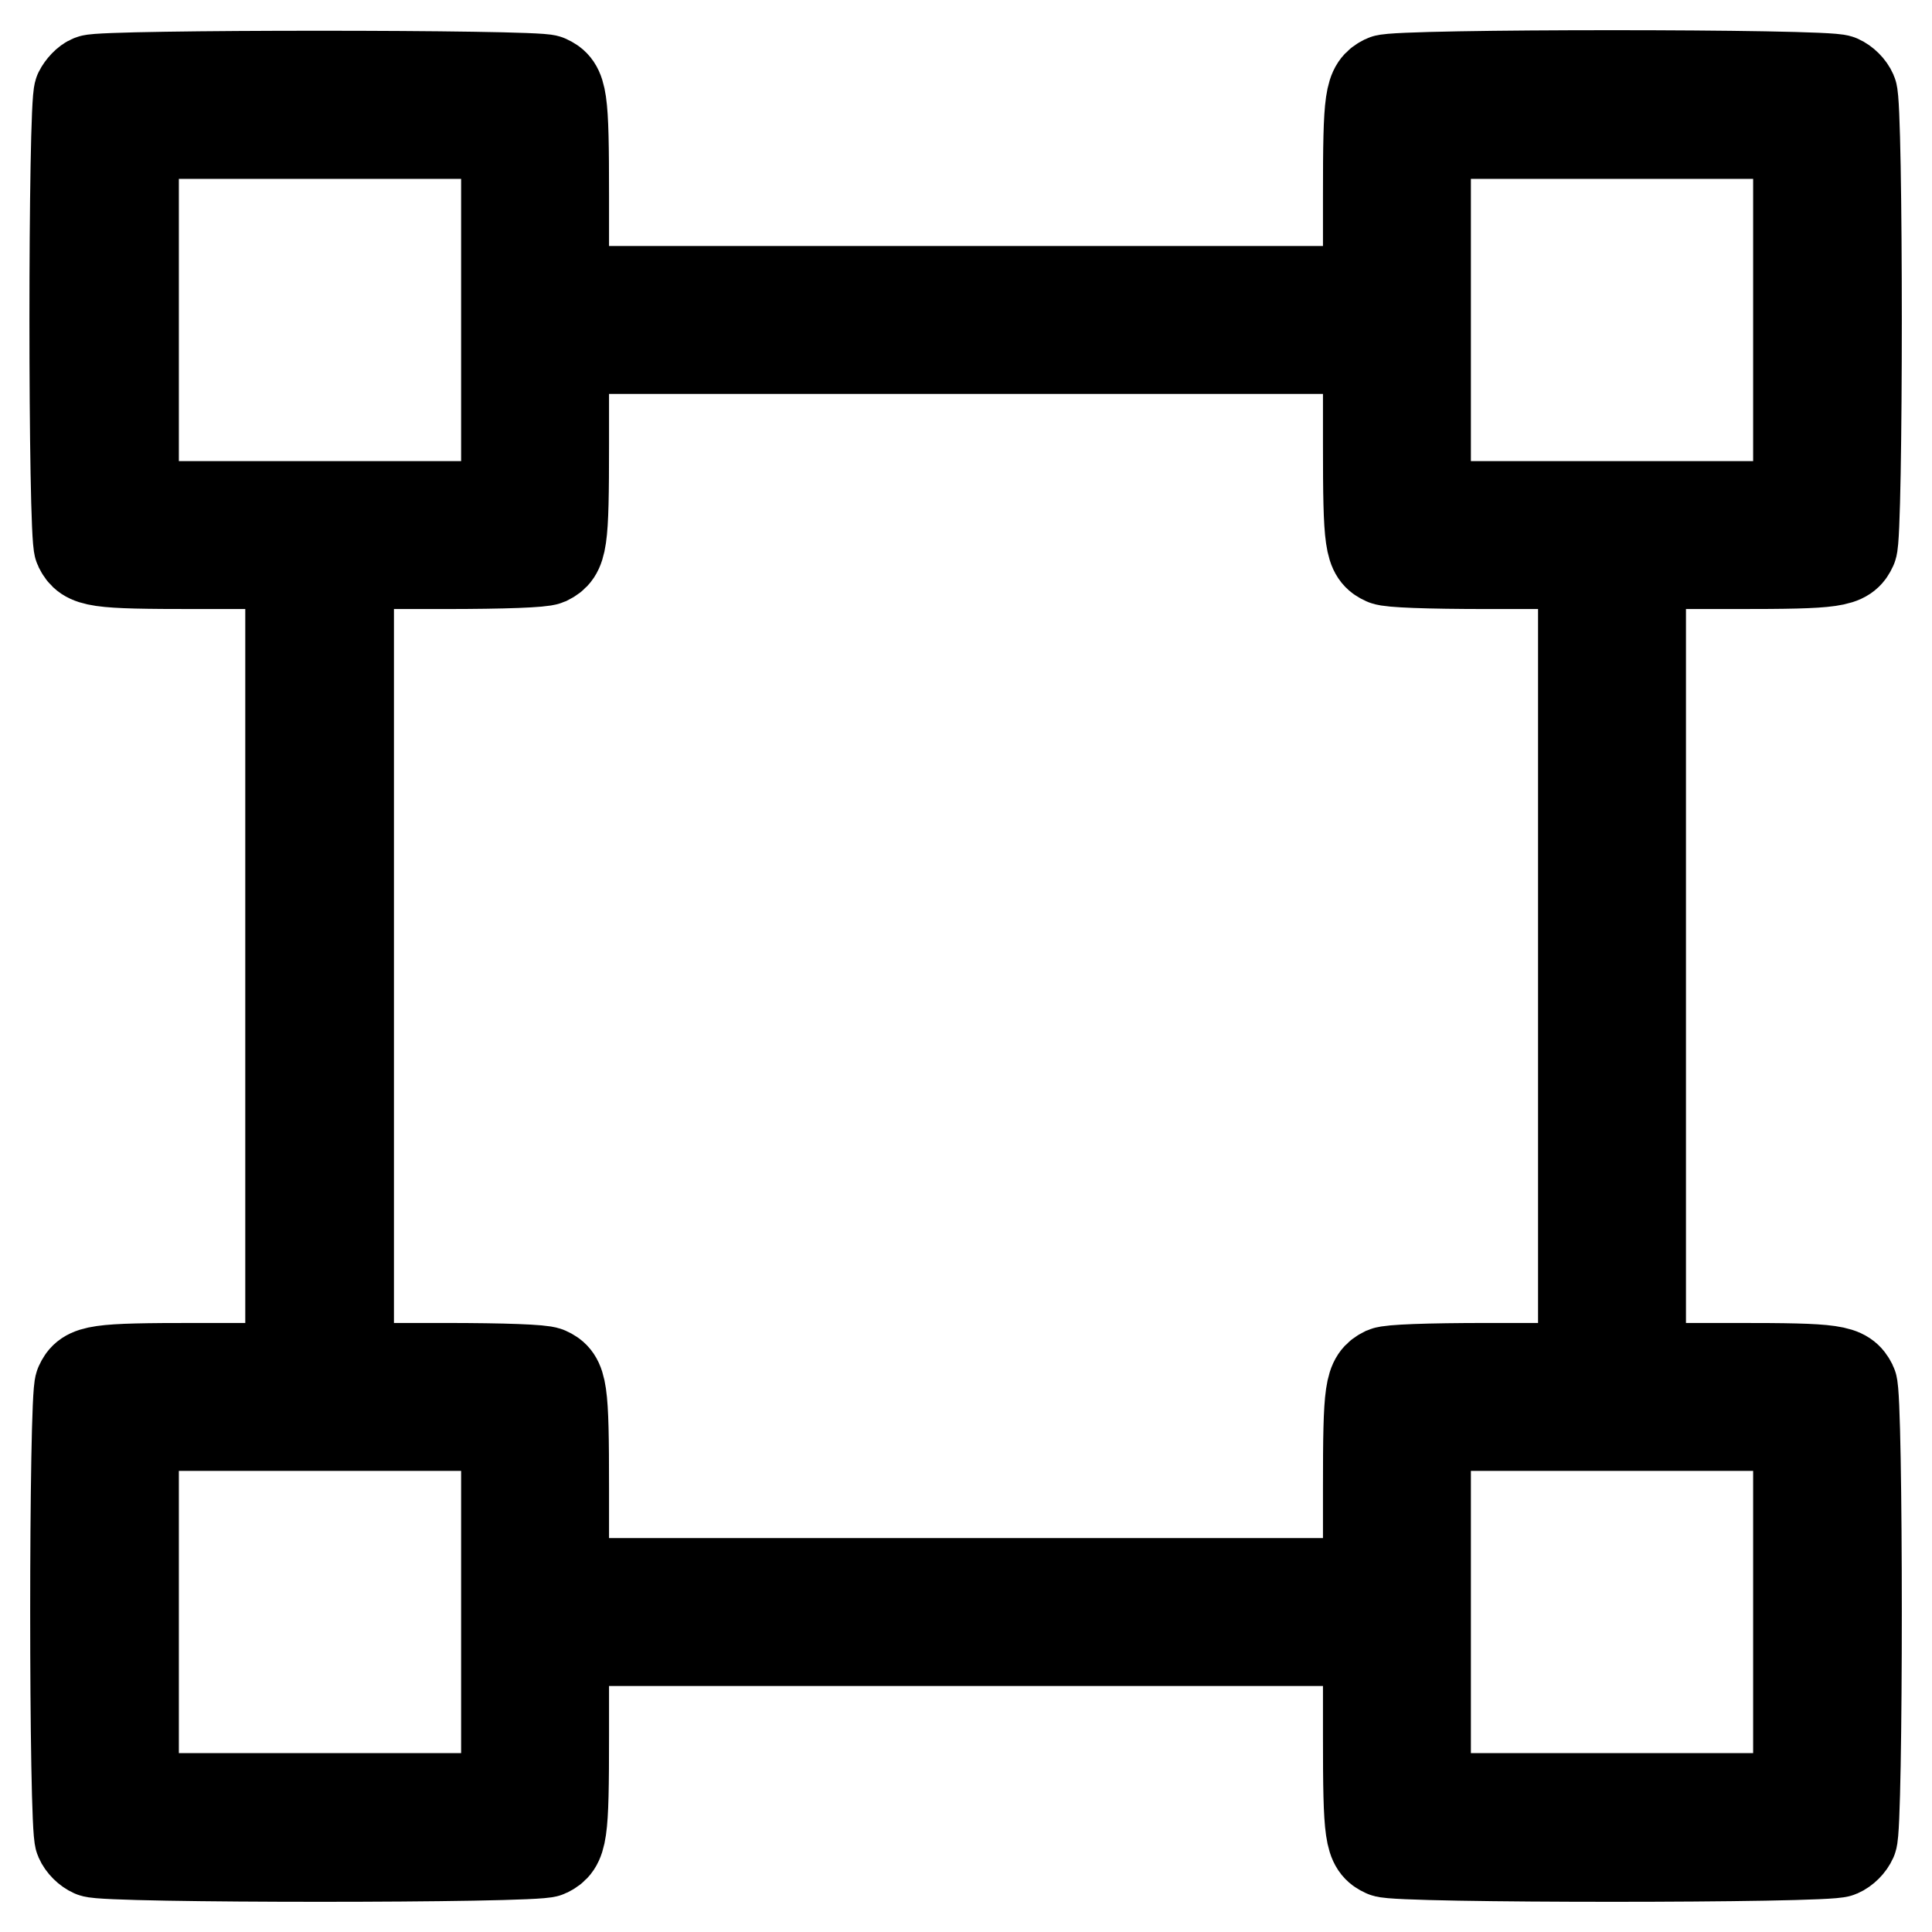 <?xml version="1.0" encoding="utf-8"?>
<!-- Svg Vector Icons : http://www.onlinewebfonts.com/icon -->
<!DOCTYPE svg PUBLIC "-//W3C//DTD SVG 1.1//EN" "http://www.w3.org/Graphics/SVG/1.1/DTD/svg11.dtd">
<svg version="1.1" xmlns="http://www.w3.org/2000/svg" xmlns:xlink="http://www.w3.org/1999/xlink" x="0px" y="0px" viewBox="0 0 256 256" enable-background="new 0 0 256 256" xml:space="preserve">
<g><g><g><path stroke-width="12" fill-opacity="0" stroke="#000000"  d="M12.1,10.6c-0.6,0.2-1.3,1-1.6,1.6c-0.8,1.7-0.8,58.6,0,60.3c1,2,2.1,2.2,15.4,2.2h12.6V128v53.3H26c-13.3,0-14.5,0.2-15.4,2.2c-0.8,1.6-0.8,58.6,0,60.2c0.3,0.7,1,1.4,1.7,1.7c1.6,0.8,58.6,0.8,60.2,0c2-1,2.2-2.1,2.2-15.4v-12.6H128h53.3V230c0,13.3,0.2,14.5,2.2,15.4c1.6,0.8,58.6,0.8,60.2,0c0.7-0.3,1.4-1,1.7-1.7c0.8-1.6,0.8-58.6,0-60.2c-1-2-2.1-2.2-15.4-2.2h-12.6V128V74.7H230c13.3,0,14.5-0.2,15.4-2.2c0.8-1.6,0.8-58.6,0-60.2c-0.3-0.7-1-1.4-1.7-1.7c-1.6-0.8-58.6-0.8-60.2,0c-2,1-2.2,2.1-2.2,15.4v12.6H128H74.7V26c0-13.3-0.2-14.5-2.2-15.4C71,9.9,13.6,9.9,12.1,10.6z M67.1,42.4v24.7H42.4H17.7V42.4V17.7h24.7h24.7V42.4z M238.3,42.4v24.7h-24.7h-24.7V42.4V17.7h24.7h24.7V42.4z M181.3,58.8c0,13.3,0.2,14.5,2.2,15.4c0.7,0.3,5.5,0.5,13.7,0.5h12.6V128v53.3h-12.6c-8.2,0-13,0.2-13.7,0.5c-2,1-2.2,2.1-2.2,15.4v12.6H128H74.7v-12.6c0-13.3-0.2-14.5-2.2-15.4c-0.7-0.3-5.5-0.5-13.7-0.5H46.2V128V74.7h12.6c8.2,0,13-0.2,13.7-0.5c2-1,2.2-2.1,2.2-15.4V46.2H128h53.3V58.8z M67.1,213.6v24.7H42.4H17.7v-24.7v-24.7h24.7h24.7V213.6z M238.3,213.6v24.7h-24.7h-24.7v-24.7v-24.7h24.7h24.7V213.6z"/></g></g></g>
</svg>